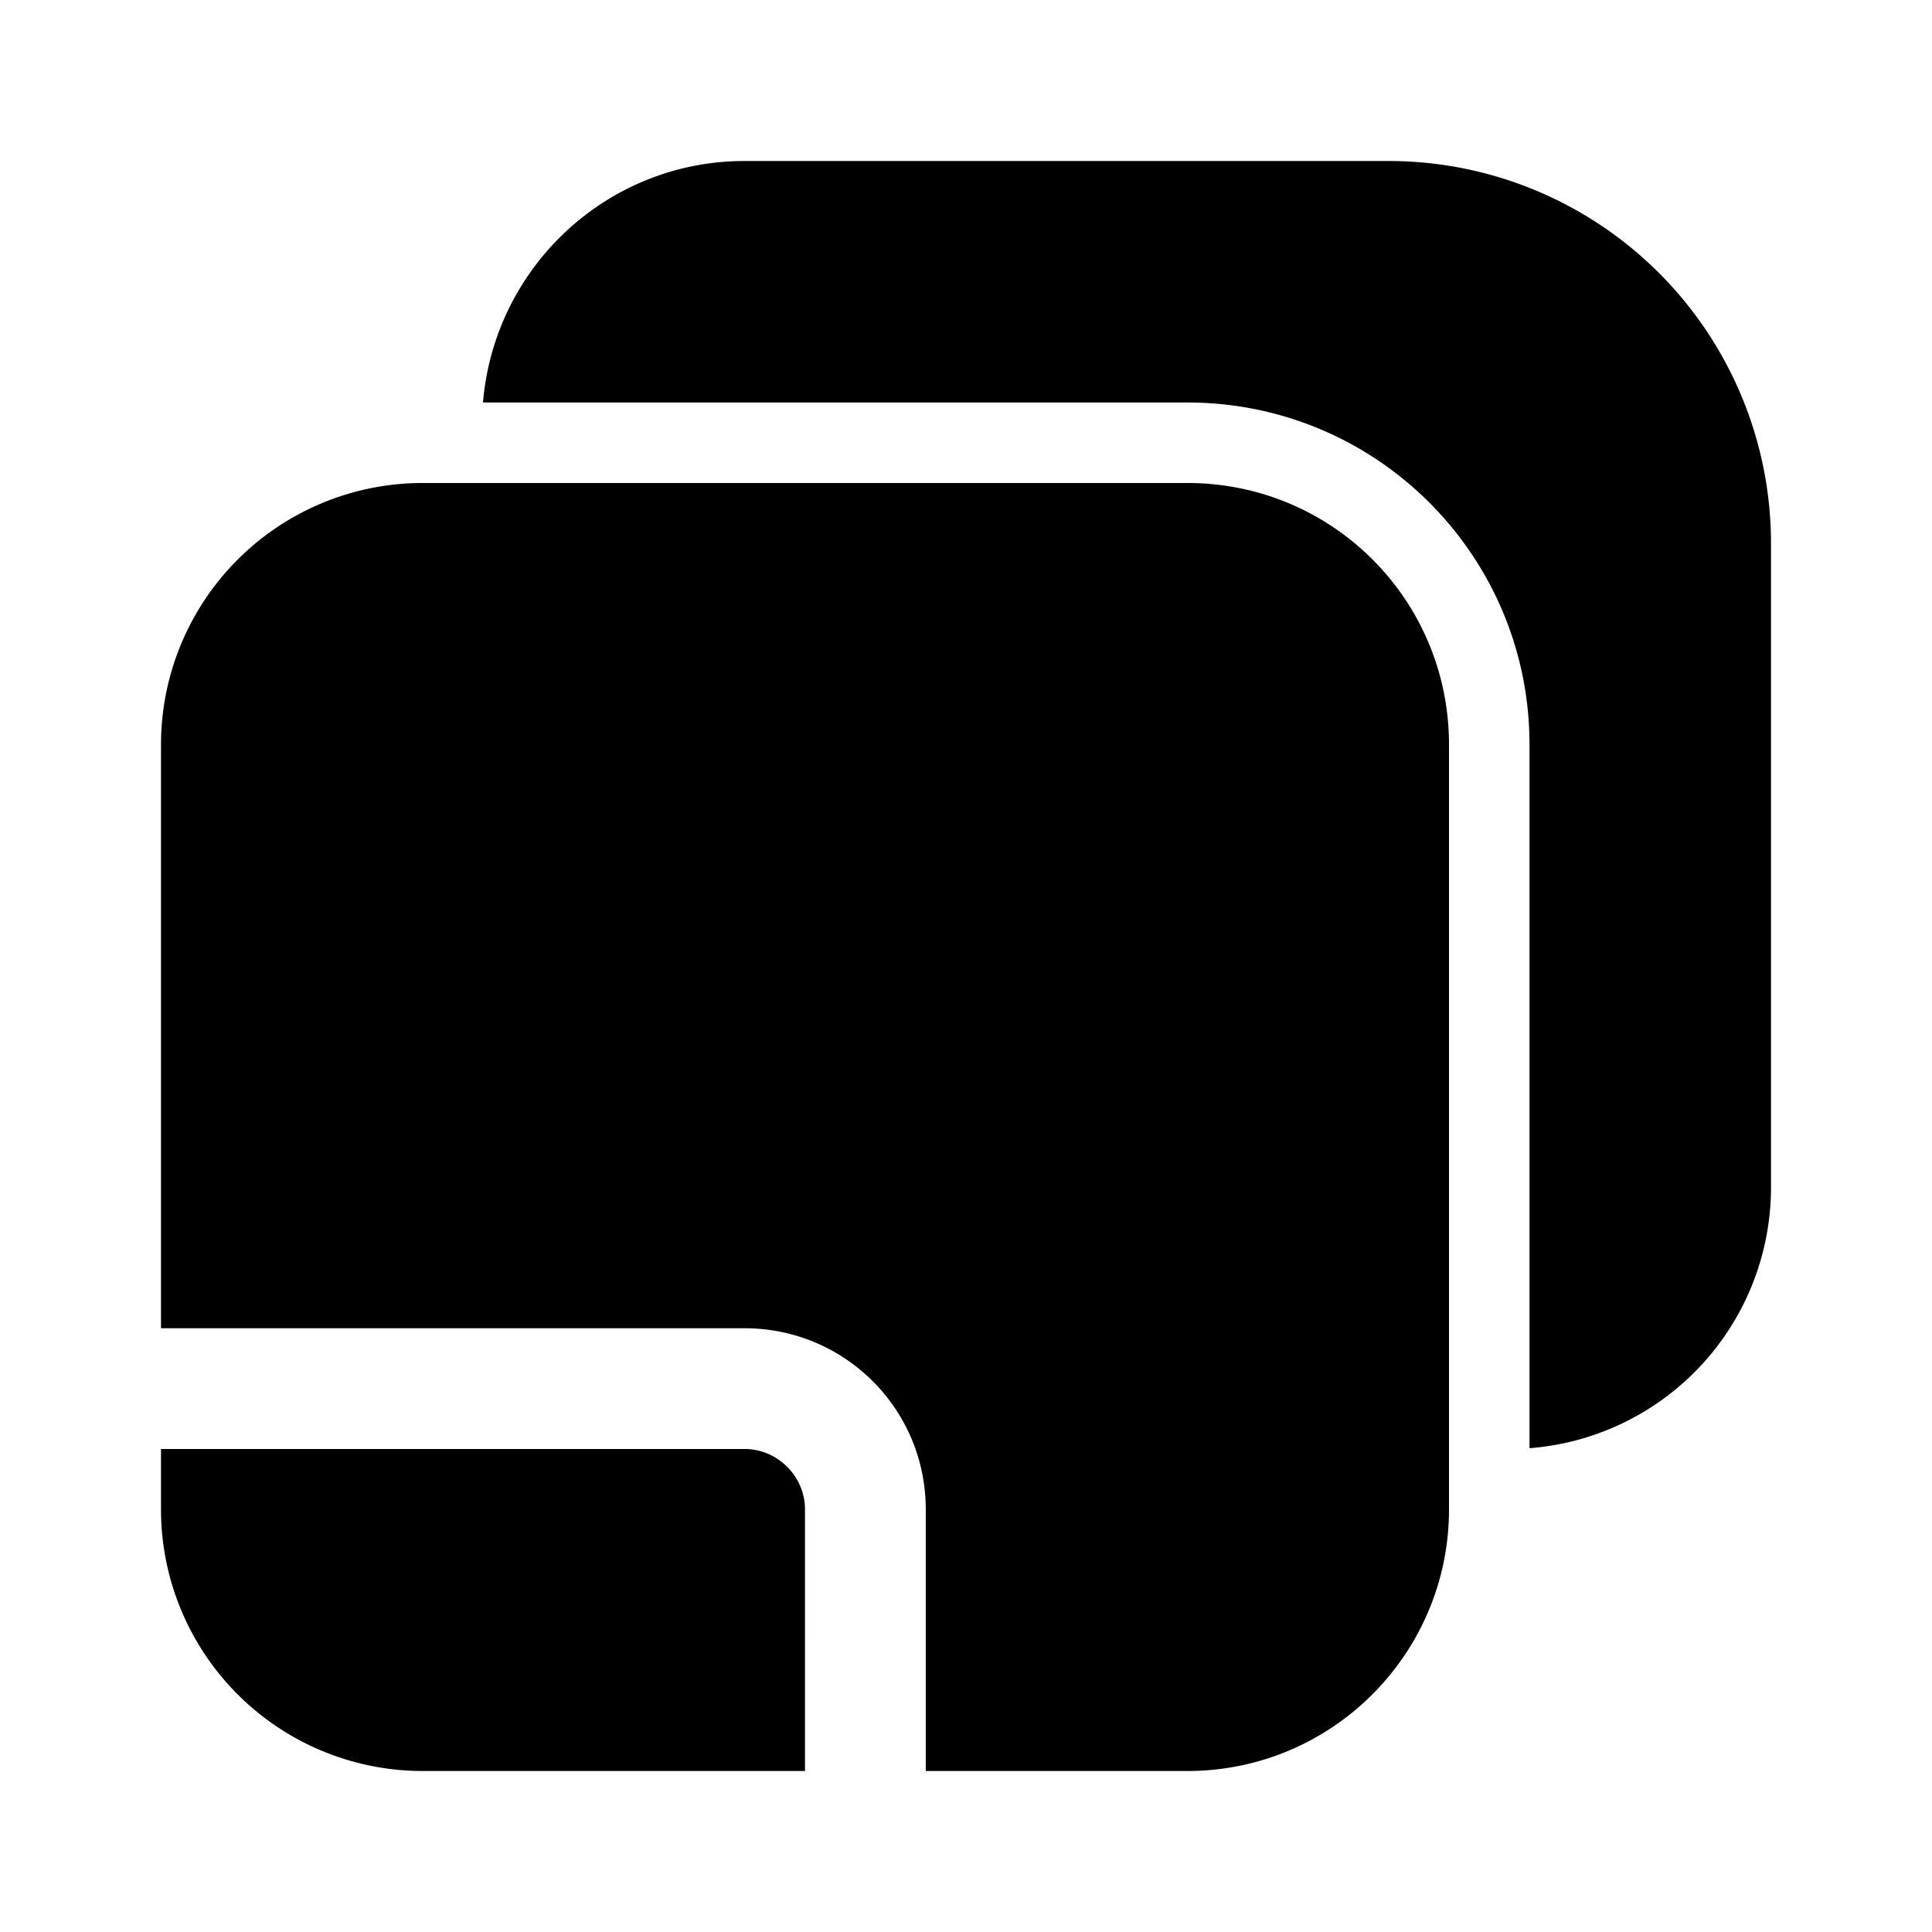 <svg width="24" height="24" viewBox="0 0 24 24" xmlns="http://www.w3.org/2000/svg"><path d="M6 5c.14-1.68 1.54-3 3.25-3h8A4.75 4.75 0 0 1 22 6.75v8a3.25 3.25 0 0 1-3 3.24V9.25C19 6.9 17.1 5 14.75 5H6Zm-.75 1A3.25 3.25 0 0 0 2 9.25v7.25h7.25c1.24 0 2.25 1 2.25 2.25V22h3.25c1.8 0 3.25-1.46 3.25-3.25v-9.5C18 7.45 16.55 6 14.75 6h-9.5ZM2 18.75V18h7.25c.41 0 .75.34.75.75V22H5.25A3.25 3.25 0 0 1 2 18.75Z"/></svg>
